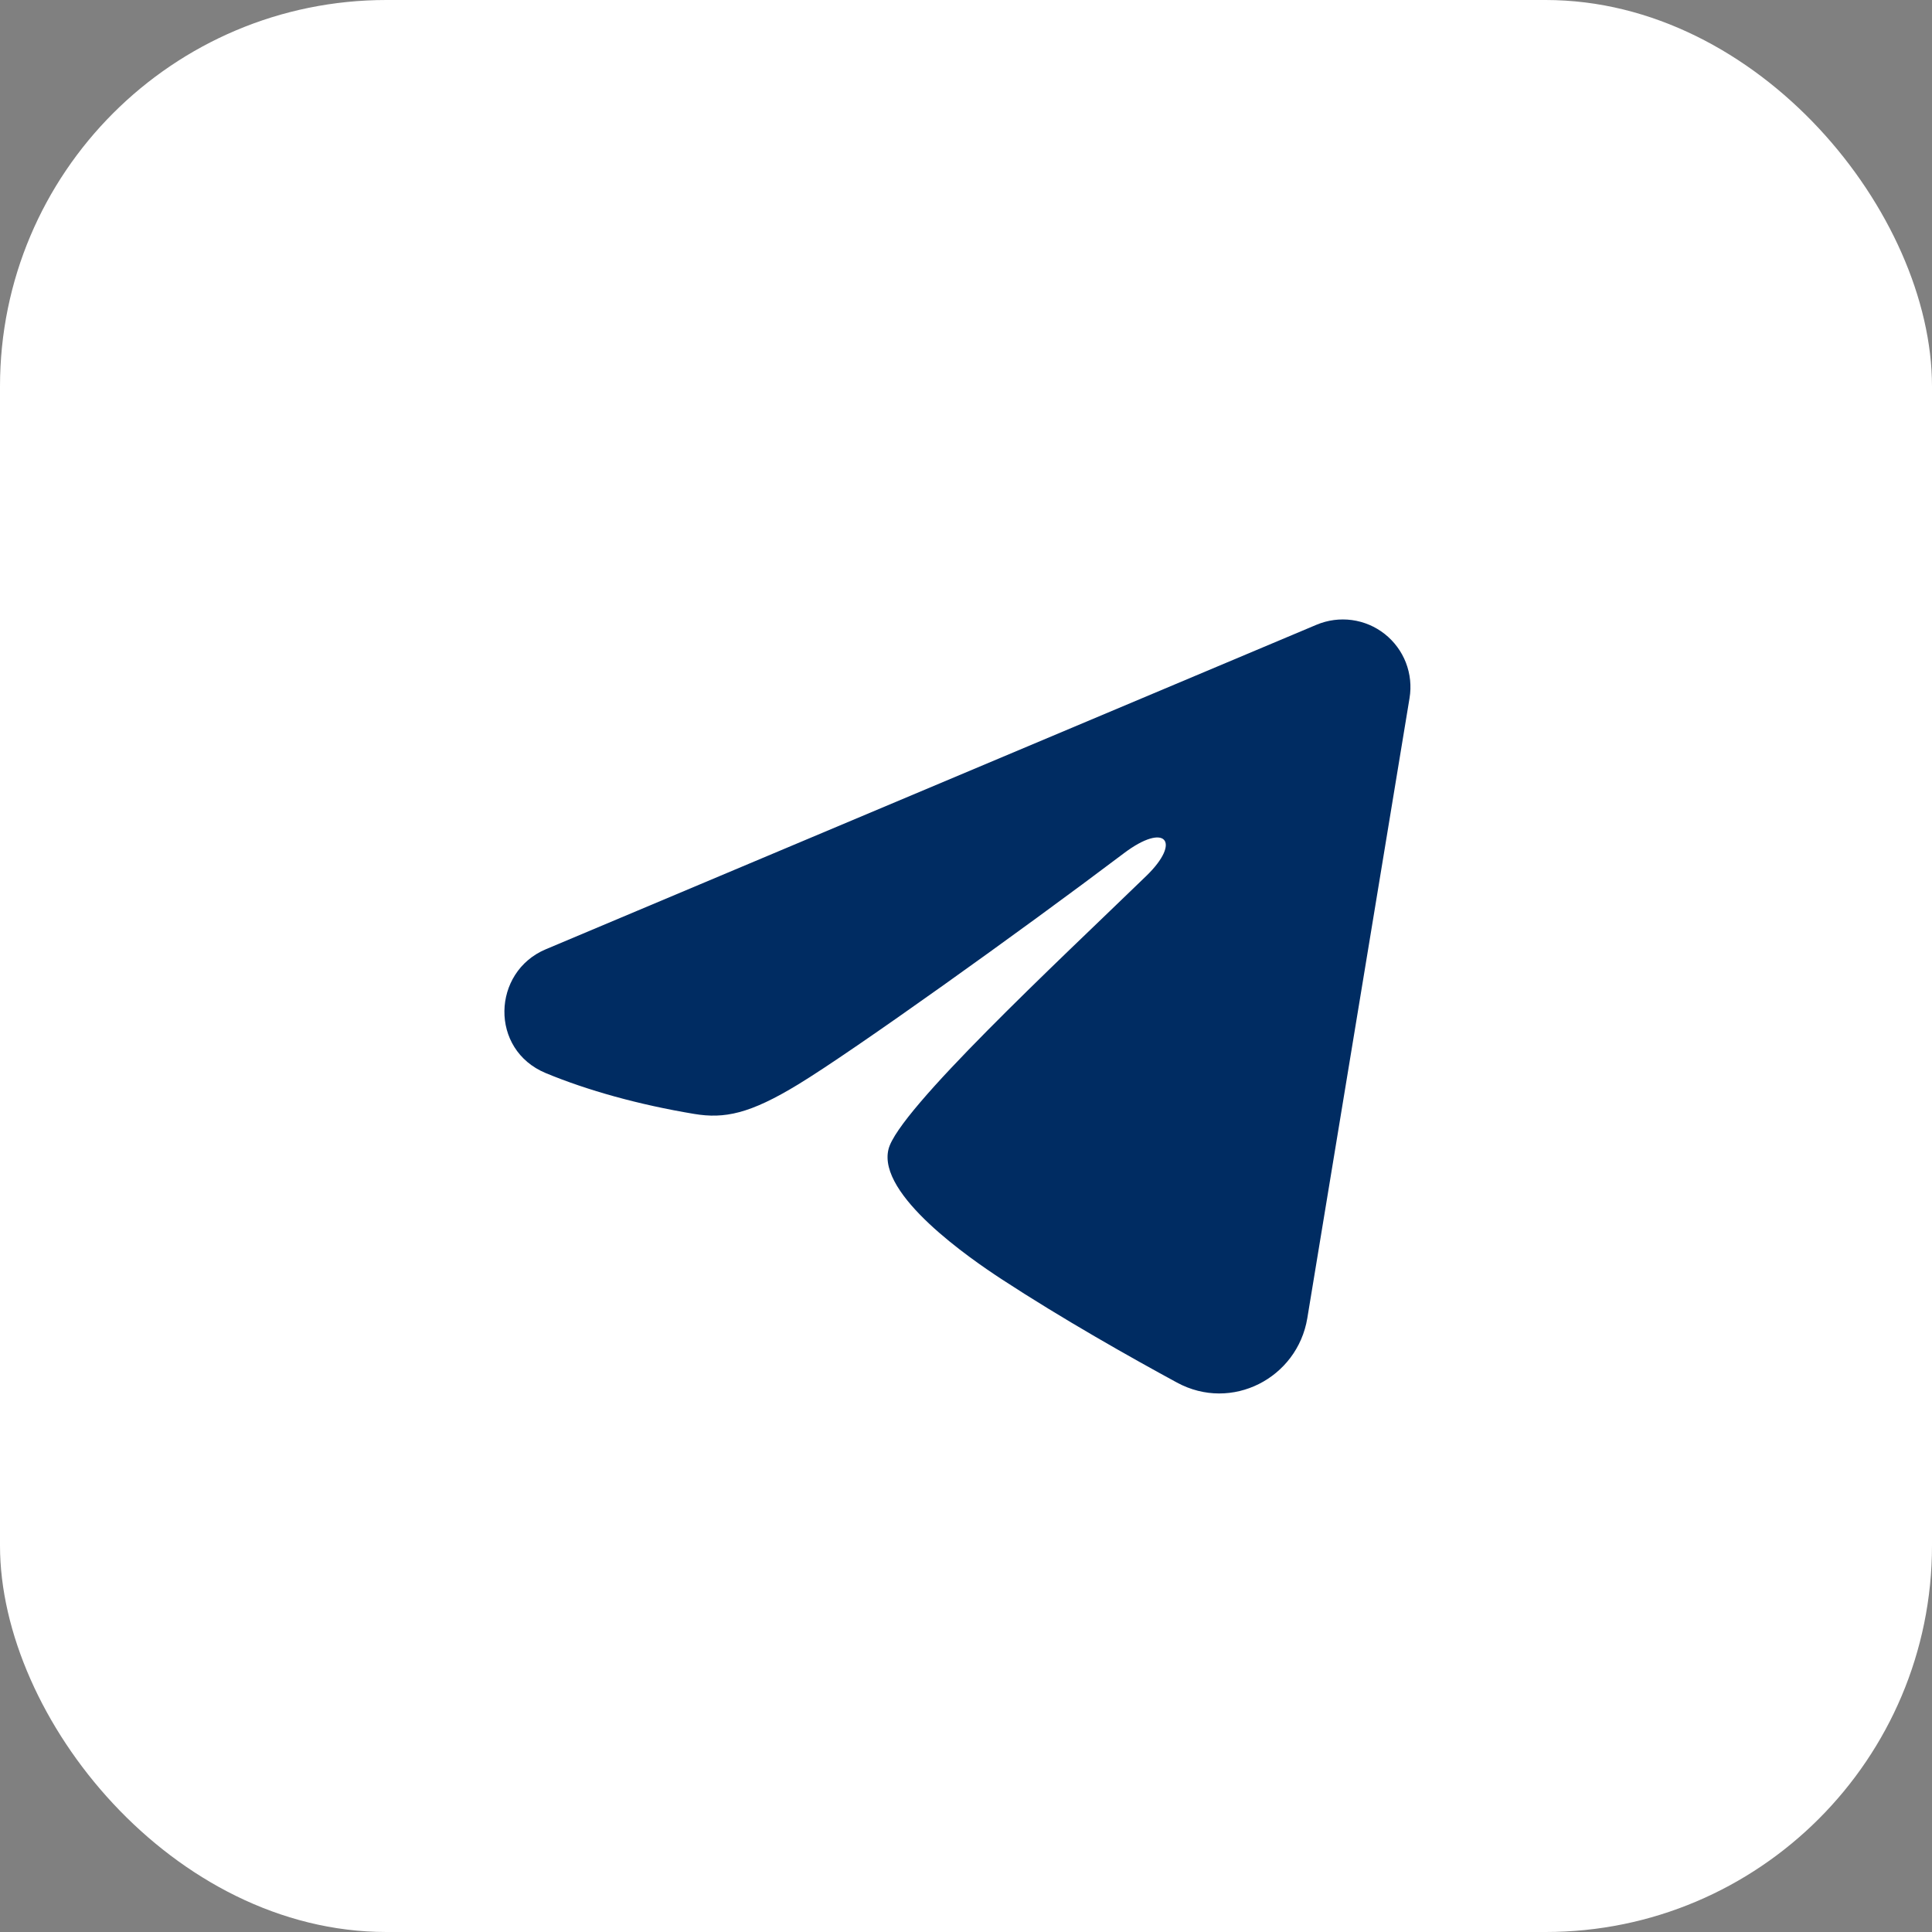 <?xml version="1.0" encoding="UTF-8"?> <svg xmlns="http://www.w3.org/2000/svg" width="50" height="50" viewBox="0 0 50 50" fill="none"><rect x="0" y="0" width="50" height="50" fill="#808080" stroke="none"/><rect width="50" height="50" rx="10" fill="white"></rect><path fill-rule="evenodd" clip-rule="evenodd" d="M34.073 16.168C34.362 16.047 34.677 16.005 34.987 16.047C35.297 16.089 35.59 16.213 35.836 16.407C36.081 16.601 36.271 16.857 36.384 17.148C36.497 17.44 36.53 17.757 36.479 18.065L33.833 34.115C33.576 35.663 31.878 36.551 30.458 35.78C29.27 35.135 27.506 34.141 25.92 33.104C25.126 32.584 22.696 30.922 22.995 29.739C23.251 28.727 27.335 24.927 29.668 22.667C30.584 21.779 30.166 21.267 29.085 22.083C26.399 24.111 22.087 27.195 20.661 28.062C19.404 28.828 18.748 28.959 17.964 28.828C16.534 28.59 15.207 28.221 14.125 27.772C12.662 27.165 12.733 25.154 14.123 24.568L34.073 16.168Z" fill="#002C62"></path></svg> 
